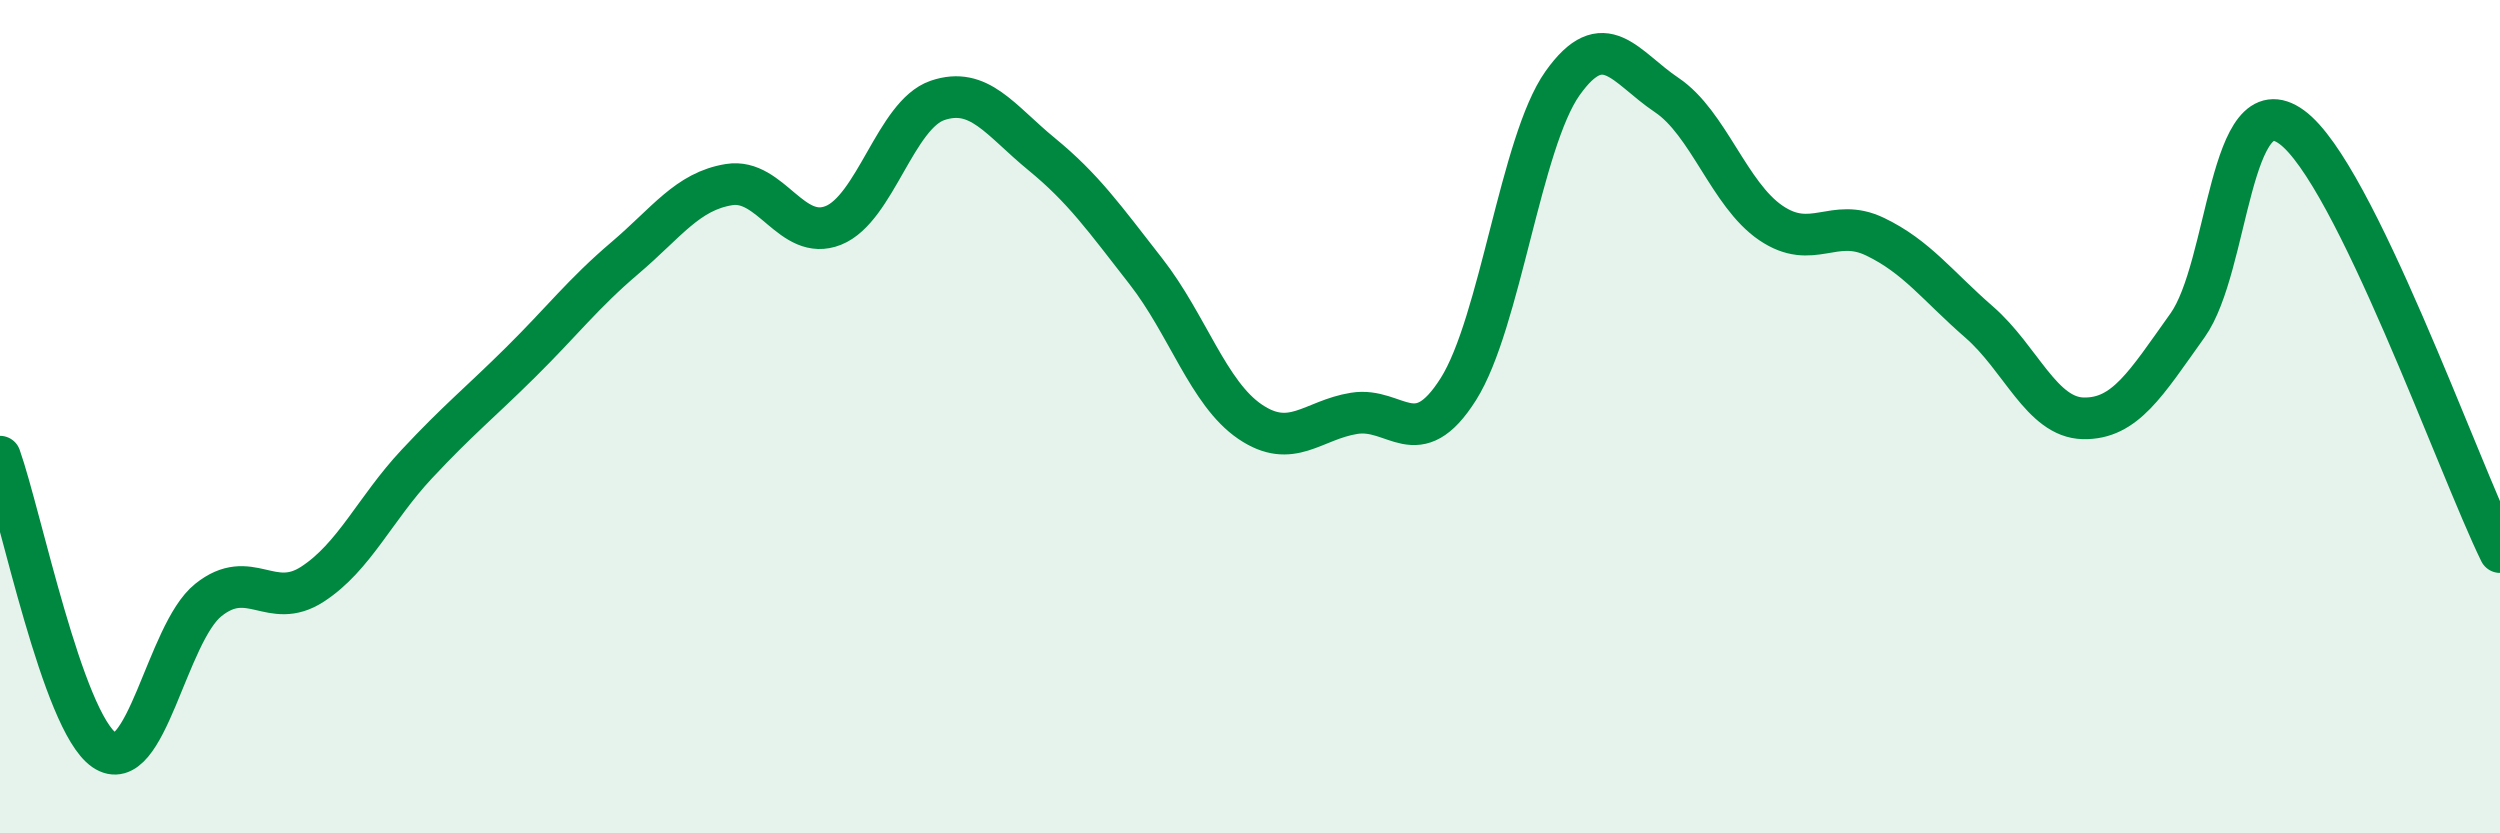 
    <svg width="60" height="20" viewBox="0 0 60 20" xmlns="http://www.w3.org/2000/svg">
      <path
        d="M 0,10.96 C 0.5,12.37 1.5,17.31 2.5,18 C 3.5,18.69 4,15.2 5,14.4 C 6,13.6 6.5,14.67 7.5,14.02 C 8.5,13.37 9,12.21 10,11.14 C 11,10.07 11.5,9.68 12.5,8.69 C 13.5,7.7 14,7.04 15,6.19 C 16,5.34 16.5,4.59 17.5,4.43 C 18.5,4.27 19,5.81 20,5.41 C 21,5.01 21.5,2.75 22.5,2.41 C 23.5,2.07 24,2.88 25,3.7 C 26,4.52 26.5,5.23 27.5,6.51 C 28.5,7.79 29,9.44 30,10.12 C 31,10.8 31.5,10.08 32.5,9.92 C 33.5,9.76 34,10.92 35,9.34 C 36,7.76 36.5,3.41 37.5,2 C 38.5,0.59 39,1.61 40,2.28 C 41,2.95 41.5,4.67 42.5,5.35 C 43.5,6.03 44,5.2 45,5.68 C 46,6.16 46.5,6.86 47.5,7.73 C 48.5,8.6 49,10.02 50,10.04 C 51,10.06 51.5,9.21 52.5,7.81 C 53.5,6.41 53.5,1.96 55,3.05 C 56.5,4.14 59,11.21 60,13.25L60 20L0 20Z"
        fill="#008740"
        opacity="0.1"
        stroke-linecap="round"
        stroke-linejoin="round"
      />
      <path
        d="M 0,10.96 C 0.5,12.37 1.5,17.31 2.5,18 C 3.5,18.69 4,15.2 5,14.4 C 6,13.6 6.5,14.67 7.5,14.02 C 8.5,13.37 9,12.21 10,11.14 C 11,10.07 11.5,9.68 12.5,8.69 C 13.5,7.7 14,7.04 15,6.19 C 16,5.34 16.5,4.59 17.5,4.43 C 18.5,4.27 19,5.81 20,5.41 C 21,5.01 21.5,2.75 22.5,2.41 C 23.5,2.07 24,2.88 25,3.7 C 26,4.52 26.5,5.23 27.5,6.51 C 28.5,7.79 29,9.44 30,10.12 C 31,10.8 31.5,10.08 32.5,9.92 C 33.5,9.76 34,10.92 35,9.34 C 36,7.76 36.5,3.41 37.5,2 C 38.5,0.59 39,1.61 40,2.28 C 41,2.95 41.5,4.67 42.5,5.35 C 43.5,6.03 44,5.2 45,5.68 C 46,6.16 46.5,6.86 47.5,7.73 C 48.5,8.6 49,10.02 50,10.04 C 51,10.06 51.5,9.21 52.5,7.81 C 53.5,6.41 53.5,1.96 55,3.05 C 56.5,4.14 59,11.21 60,13.25"
        stroke="#008740"
        stroke-width="1"
        fill="none"
        stroke-linecap="round"
        stroke-linejoin="round"
      />
    </svg>
  